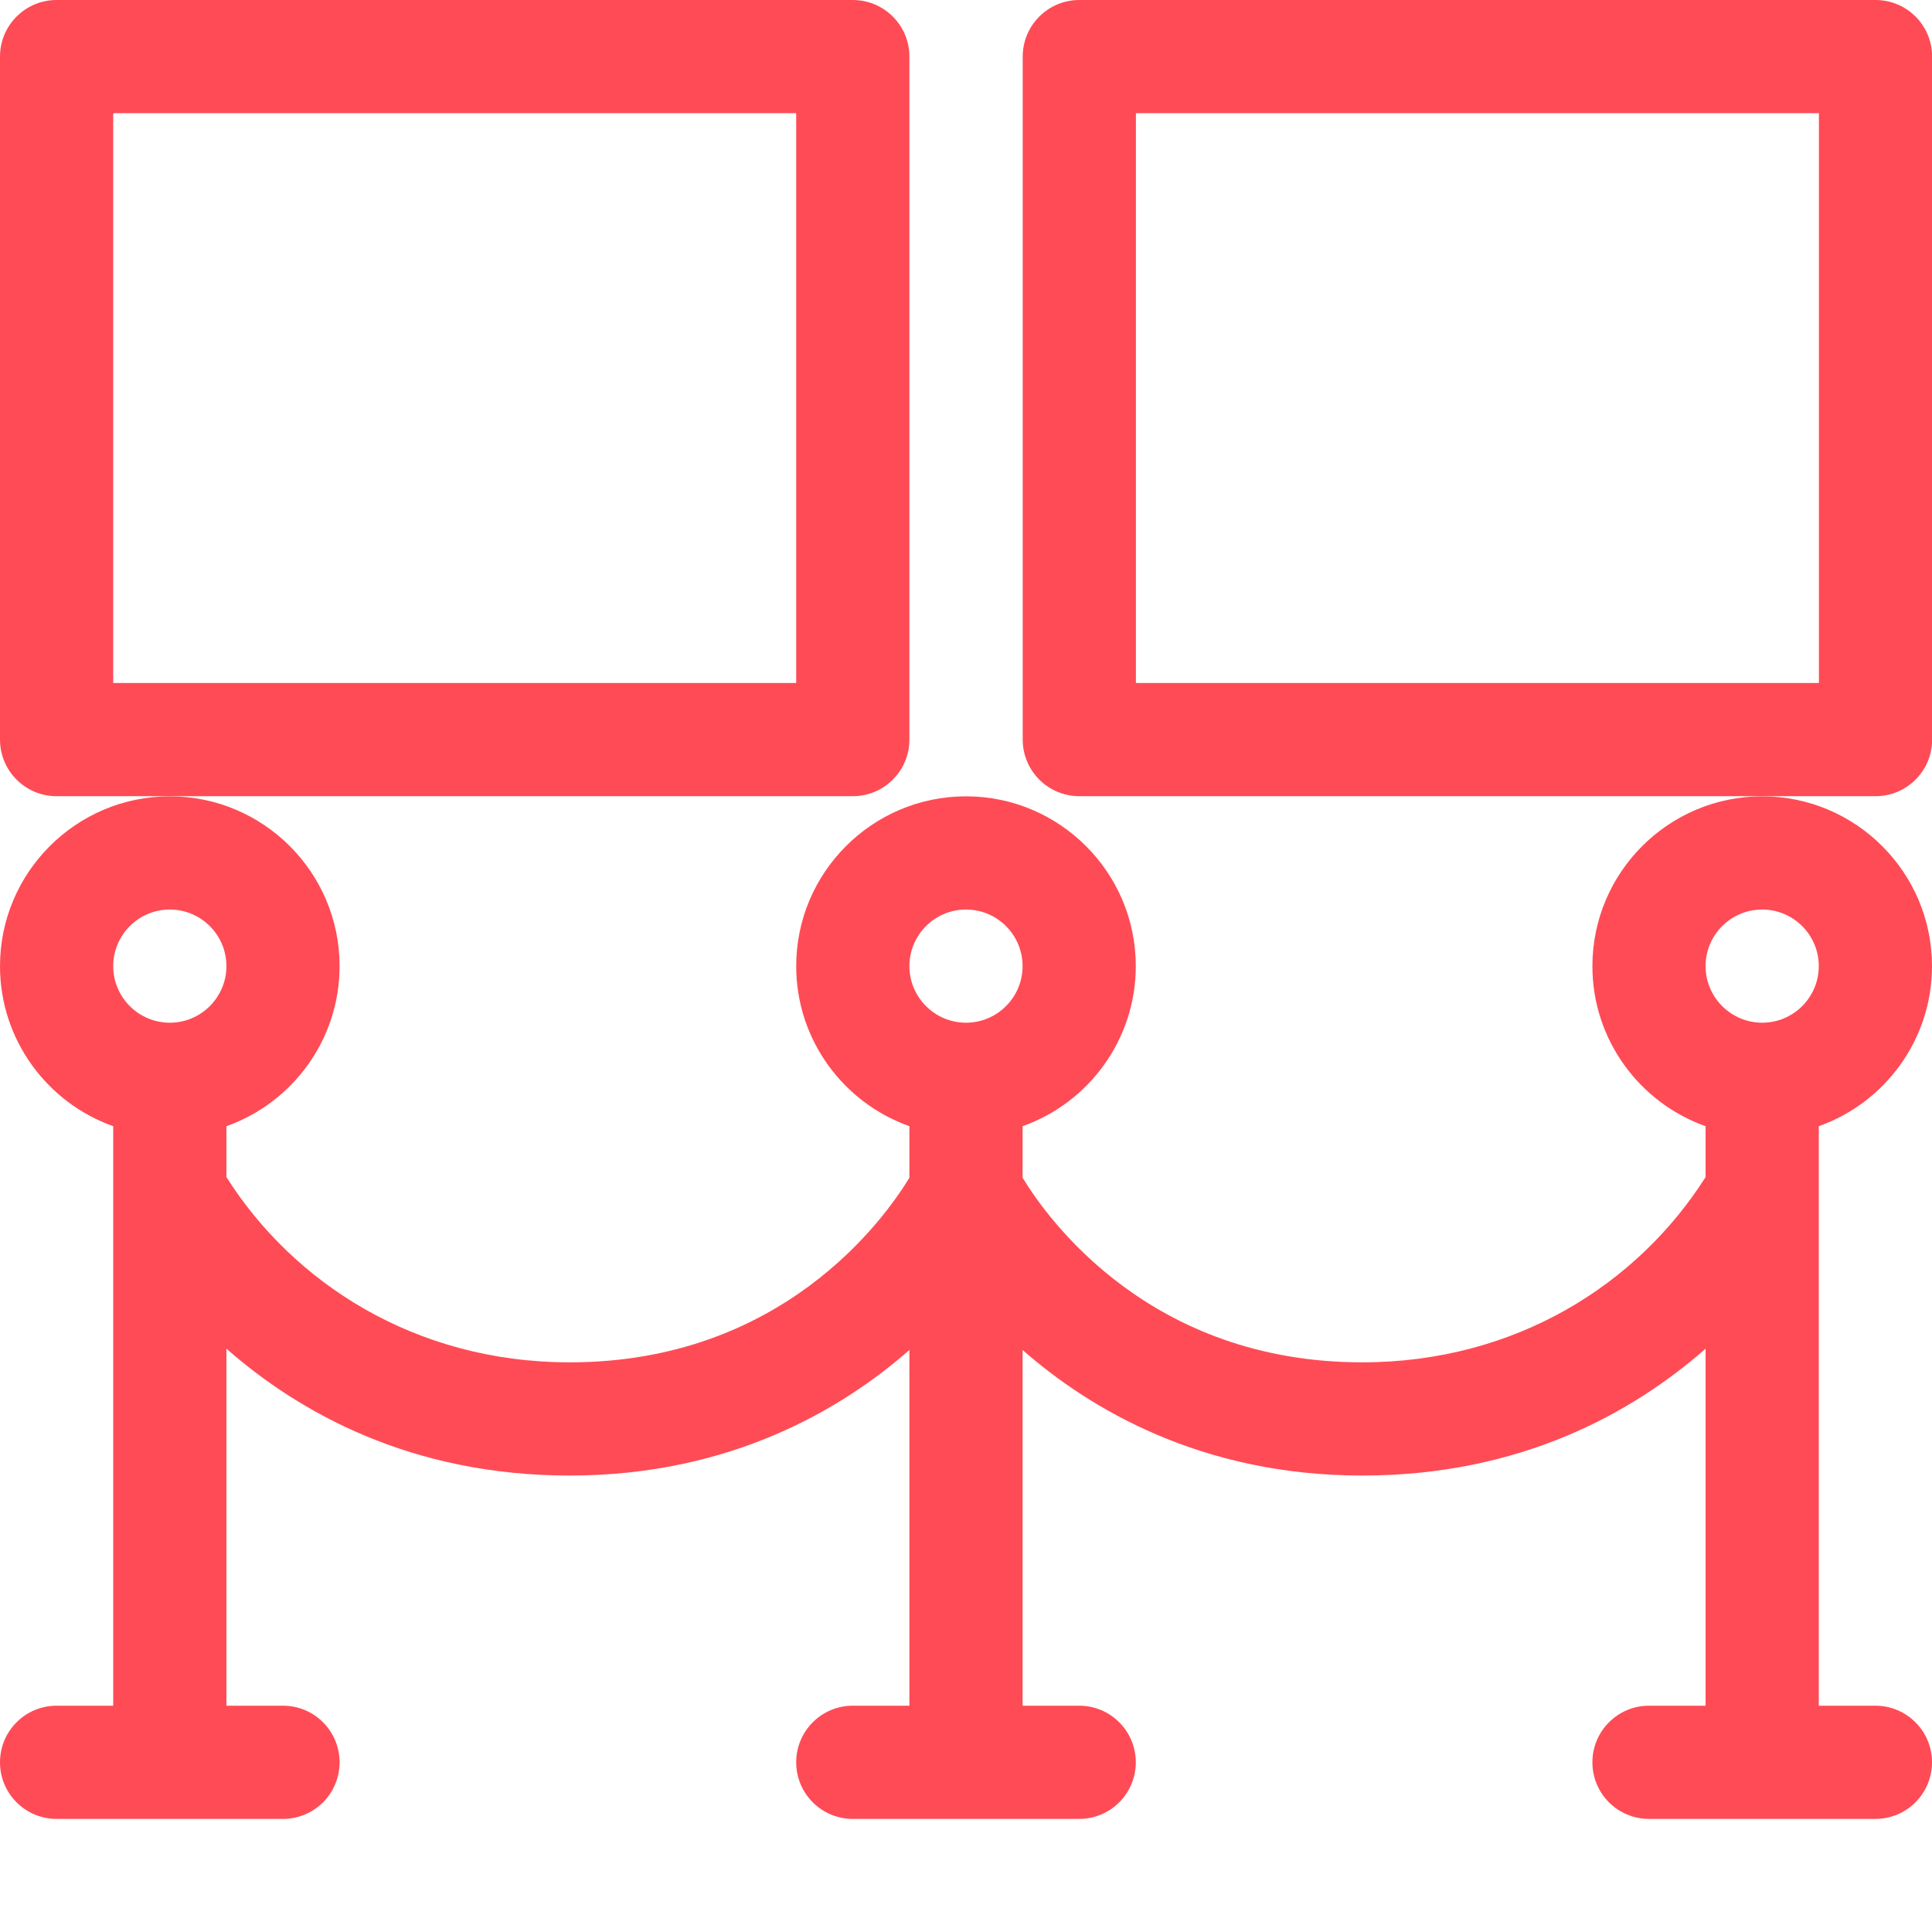 <?xml version="1.0" encoding="UTF-8"?> <svg xmlns="http://www.w3.org/2000/svg" width="62" height="62" viewBox="0 0 62 62" fill="none"><g clip-path="url(#clip0)"><path d="M1.816 54.738C0.813 54.738 0 55.551 0 56.555C0 57.558 0.813 58.371 1.816 58.371H9.082C10.085 58.371 10.898 57.558 10.898 56.555C10.898 55.551 10.085 54.738 9.082 54.738H7.266V43.281C9.595 45.326 13.188 47.352 18.285 47.352C23.489 47.352 27.074 45.176 29.184 43.322V54.738H27.367C26.364 54.738 25.551 55.551 25.551 56.555C25.551 57.558 26.364 58.371 27.367 58.371H34.633C35.636 58.371 36.449 57.558 36.449 56.555C36.449 55.551 35.636 54.738 34.633 54.738H32.816V43.322C34.926 45.176 38.511 47.352 43.715 47.352C48.812 47.352 52.405 45.326 54.734 43.281V54.738H52.918C51.915 54.738 51.102 55.551 51.102 56.555C51.102 57.558 51.915 58.371 52.918 58.371H60.184C61.187 58.371 62 57.558 62 56.555C62 55.551 61.187 54.738 60.184 54.738H58.367V36.141C60.481 35.391 62 33.372 62 31.004C62 27.999 59.556 25.555 56.551 25.555C53.546 25.555 51.102 27.999 51.102 31.004C51.102 33.372 52.62 35.391 54.734 36.141V37.774C52.558 41.207 48.638 43.719 43.715 43.719C36.899 43.719 33.619 39.118 32.816 37.794V36.141C34.931 35.391 36.449 33.372 36.449 31.004C36.449 27.999 34.005 25.555 31 25.555C27.995 25.555 25.551 27.999 25.551 31.004C25.551 33.372 27.069 35.391 29.184 36.141V37.794C28.381 39.118 25.101 43.719 18.285 43.719C13.289 43.719 9.398 41.139 7.266 37.774V36.141C9.38 35.391 10.898 33.372 10.898 31.004C10.898 27.999 8.454 25.555 5.449 25.555C2.445 25.555 0 27.999 0 31.004C0 33.372 1.519 35.391 3.633 36.141V54.738H1.816ZM56.551 29.188C57.552 29.188 58.367 30.002 58.367 31.004C58.367 32.005 57.552 32.82 56.551 32.82C55.549 32.82 54.734 32.005 54.734 31.004C54.734 30.002 55.549 29.188 56.551 29.188ZM31 29.188C32.002 29.188 32.816 30.002 32.816 31.004C32.816 32.005 32.002 32.82 31 32.82C29.998 32.82 29.184 32.005 29.184 31.004C29.184 30.002 29.998 29.188 31 29.188ZM5.449 29.188C6.451 29.188 7.266 30.002 7.266 31.004C7.266 32.005 6.451 32.82 5.449 32.82C4.448 32.82 3.633 32.005 3.633 31.004C3.633 30.002 4.448 29.188 5.449 29.188Z" fill="#FF4B55"></path><path d="M1.816 25.551H27.367C28.37 25.551 29.184 24.738 29.184 23.734V1.816C29.184 0.813 28.37 0 27.367 0H1.816C0.813 0 0 0.813 0 1.816V23.734C0 24.738 0.813 25.551 1.816 25.551ZM3.633 3.633H25.551V21.918H3.633V3.633Z" fill="#FF4B55"></path><path d="M34.637 25.551H60.188C61.191 25.551 62.004 24.738 62.004 23.734V1.816C62.004 0.813 61.191 0 60.188 0H34.637C33.634 0 32.82 0.813 32.82 1.816V23.734C32.82 24.738 33.634 25.551 34.637 25.551ZM36.453 3.633H58.371V21.918H36.453V3.633Z" fill="#FF4B55"></path></g><defs><clipPath id="clip0"><rect width="62" height="62" fill="white"></rect></clipPath></defs></svg> 